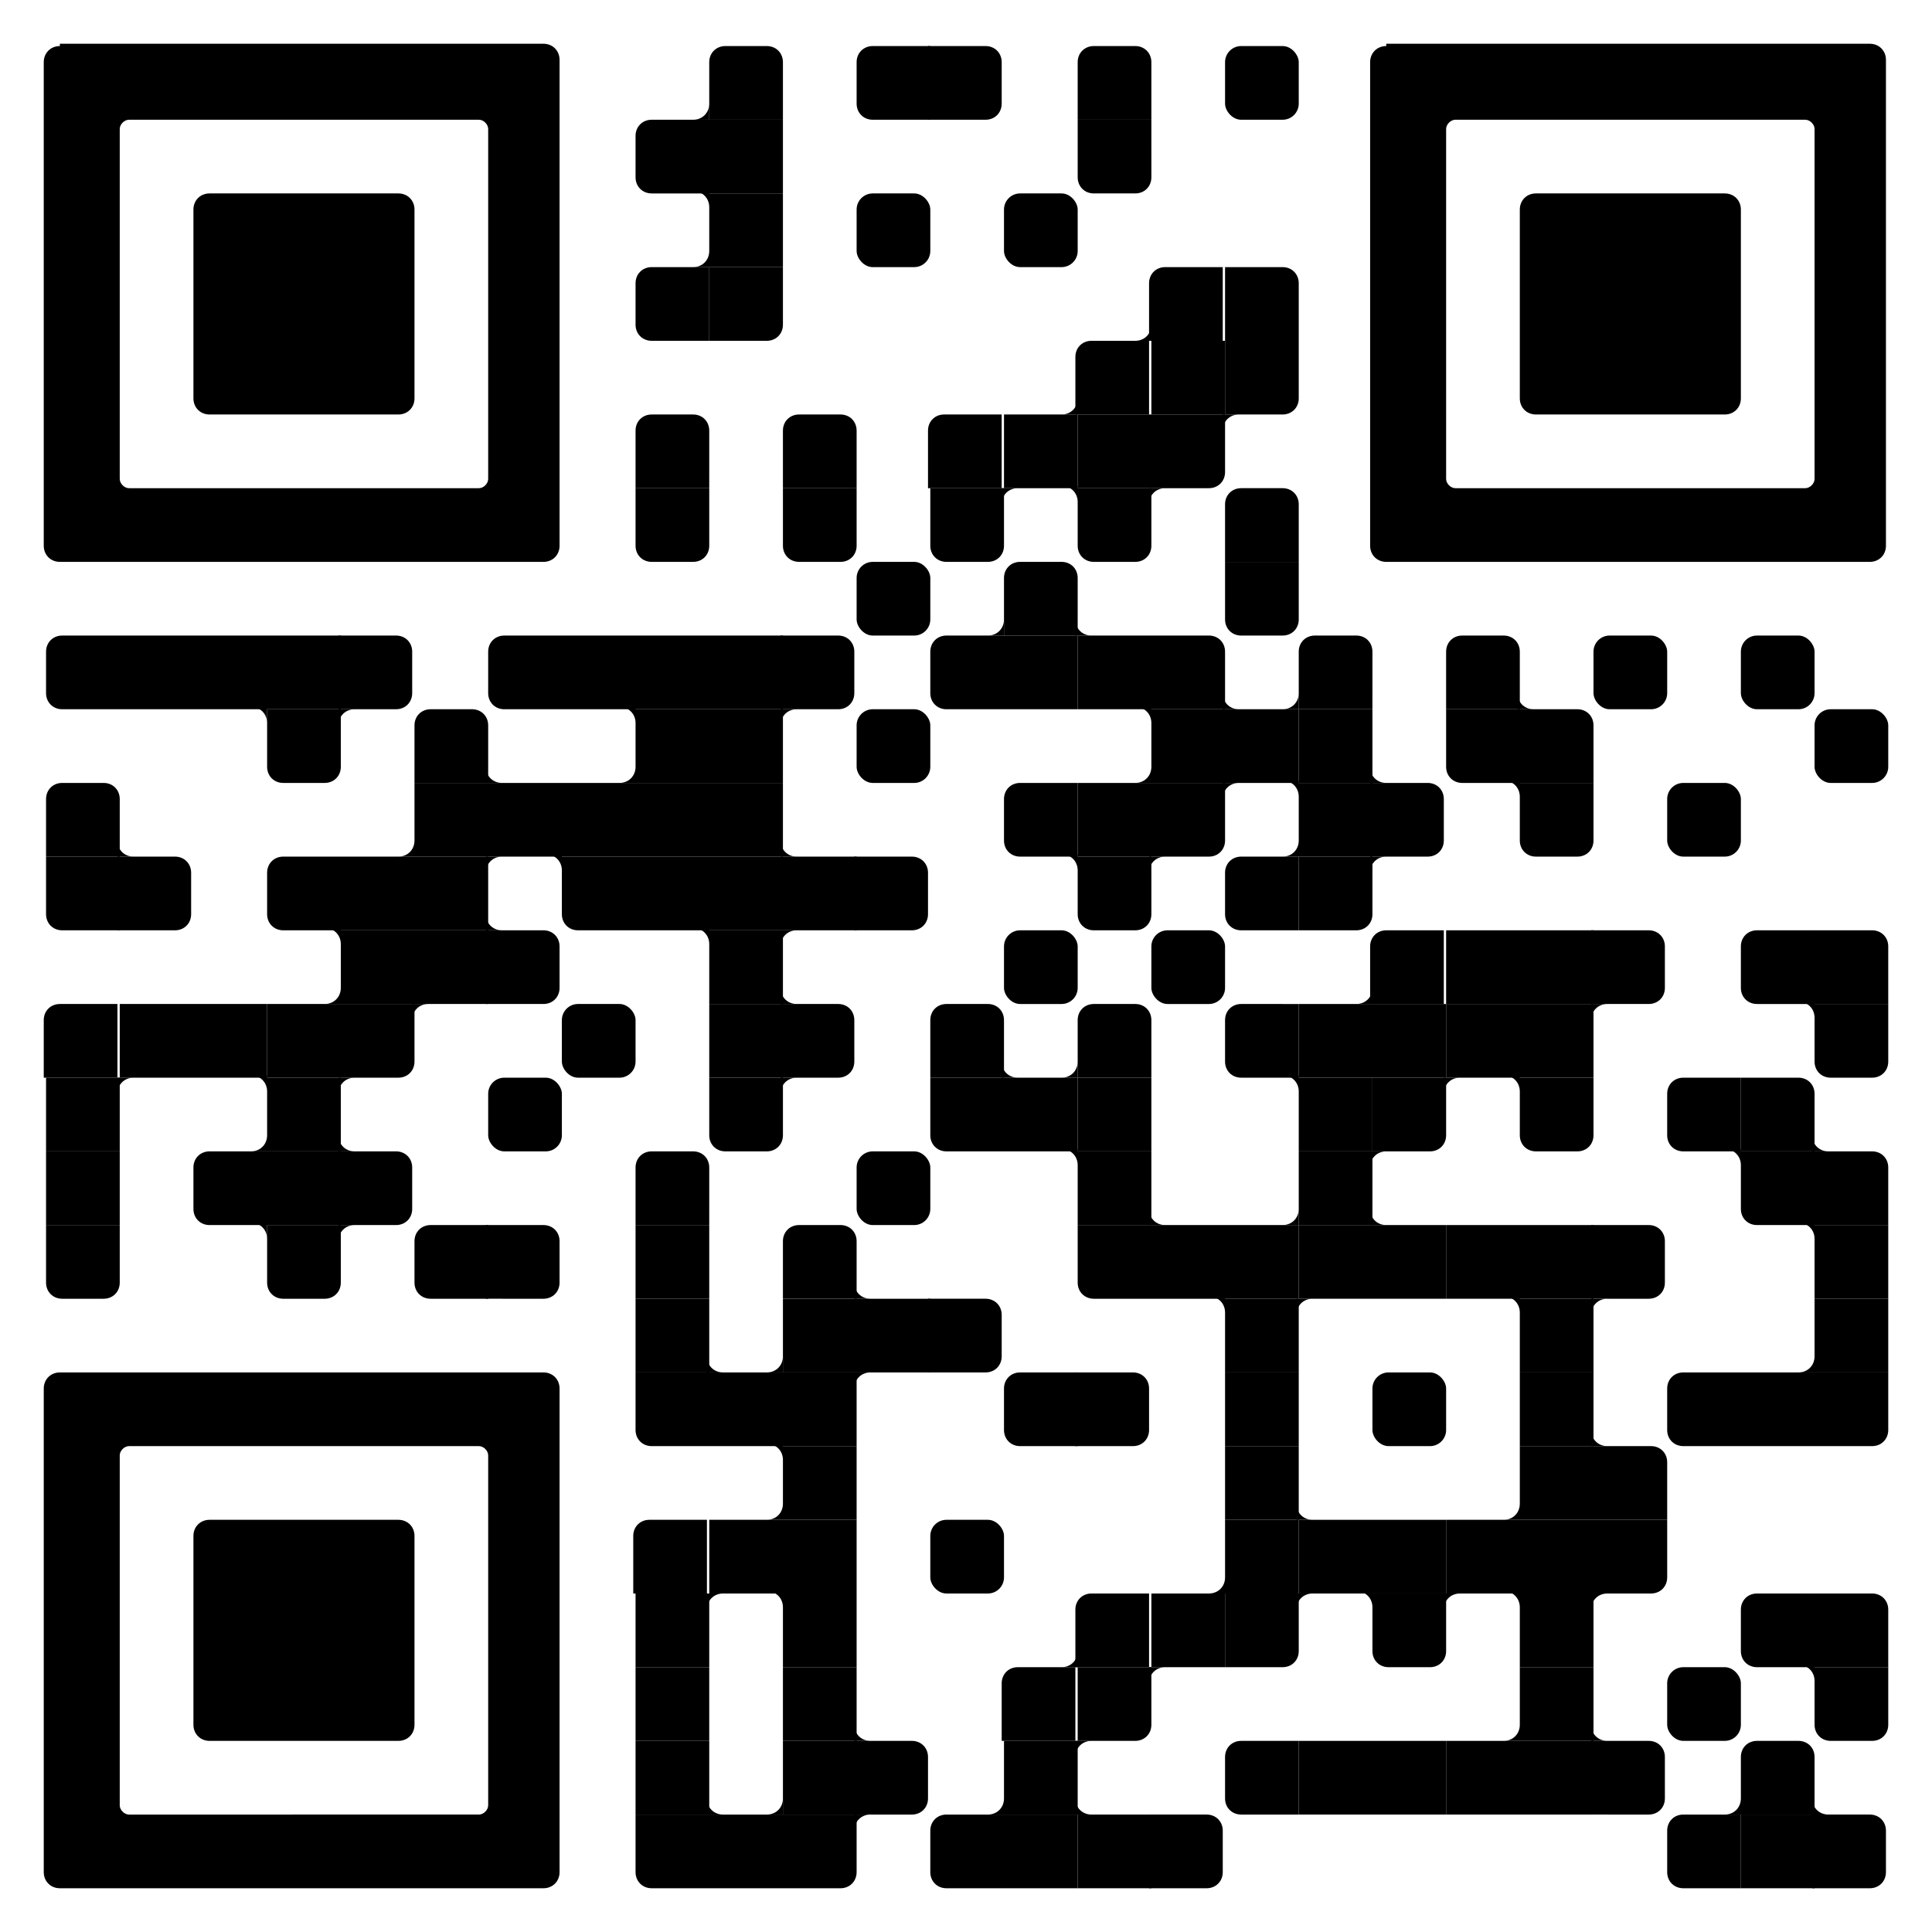 <svg xmlns="http://www.w3.org/2000/svg" viewBox="0 0 83.9 83.9">
  <path d="M0 0h83.9v83.9H0z" style="fill:#fff"/>
  <path d="M30.1 5.2c.4 0 .7-.3.7-.7v.7h-.7Z"/>
  <path d="M34 4.5V2.7c0-.4-.3-.7-.7-.7h-1.8c-.4 0-.7.3-.7.7v2.5H34v-.7ZM39.7 2h-1.8c-.4 0-.7.3-.7.7v1.8c0 .4.3.7.7.7h2.5V2h-.7Z"/>
  <path d="M41 5.2h1.8c.4 0 .7-.3.7-.7V2.7c0-.4-.3-.7-.7-.7h-2.5v3.2h.7Zm9-.7V2.7c0-.4-.3-.7-.7-.7h-1.8c-.4 0-.7.3-.7.7v2.5H50v-.7Z"/>
  <rect width="3.2" height="3.2" x="53.2" y="2" rx=".7" ry=".7"/>
  <path d="M30.1 5.2h-1.8c-.4 0-.7.3-.7.7v1.8c0 .4.3.7.7.7h2.5V5.2h-.7Zm.7 0H34v3.2h-3.2zm16 2.5c0 .4.3.7.7.7h1.8c.4 0 .7-.3.7-.7V5.2h-3.2v2.5Z"/>
  <path d="M30.8 9v-.7h-.7c.4 0 .7.3.7.7Zm-.7 2.6c.4 0 .7-.3.7-.7v.7h-.7Zm.7-3.2H34v3.2h-3.2z"/>
  <rect width="3.2" height="3.2" x="37.2" y="8.4" rx=".7" ry=".7"/>
  <rect width="3.2" height="3.2" x="43.6" y="8.4" rx=".7" ry=".7"/>
  <path d="M30.1 11.6h-1.8c-.4 0-.7.3-.7.7v1.8c0 .4.3.7.7.7h2.5v-3.2h-.7Z"/>
  <path d="M34 14.1c0 .4-.3.7-.7.7h-2.5v-3.2H34v2.5Zm15.3.7c.4 0 .7-.3.7-.7v.7h-.7Z"/>
  <path d="M50.6 11.6c-.4 0-.7.3-.7.7v2.5h3.2v-3.2h-2.5Zm5.1 0c.4 0 .7.3.7.7v2.5h-3.2v-3.2h2.5ZM46.1 18c.4 0 .7-.3.7-.7v.7h-.7Z"/>
  <path d="M47.4 14.8c-.4 0-.7.3-.7.7V18h3.2v-3.2h-2.5Zm2.6 0h3.2V18H50z"/>
  <path d="M56.4 17.3c0 .4-.3.7-.7.7h-2.5v-3.2h3.2v2.5Zm-25.6 3.2v-1.8c0-.4-.3-.7-.7-.7h-1.8c-.4 0-.7.3-.7.7v2.5h3.2v-.7Zm6.4 0v-1.8c0-.4-.3-.7-.7-.7h-1.8c-.4 0-.7.3-.7.7v2.5h3.2v-.7ZM41 18c-.4 0-.7.3-.7.7v2.5h3.2V18H41Zm2.6 0h3.2v3.2h-3.2z"/>
  <path d="M46.8 18H50v3.2h-3.2zm6.4 2.5c0 .4-.3.7-.7.7H50V18h3.2v2.5Z"/>
  <path d="M53.8 18h-.7v.7c0-.4.3-.7.7-.7Zm-26.2 5.7c0 .4.3.7.7.7h1.8c.4 0 .7-.3.7-.7v-2.5h-3.2v2.5Zm6.4 0c0 .4.3.7.7.7h1.8c.4 0 .7-.3.7-.7v-2.5H34v2.5Zm6.4 0c0 .4.3.7.7.7h1.8c.4 0 .7-.3.7-.7v-2.5h-3.2v2.5Z"/>
  <path d="M44.2 21.2h-.7v.7c0-.4.3-.7.7-.7Zm2.6.6v-.7h-.7c.4 0 .7.3.7.7Zm0 1.9c0 .4.3.7.7.7h1.8c.4 0 .7-.3.7-.7v-2.5h-3.2v2.5Z"/>
  <path d="M50.6 21.2h-.7v.7c0-.4.3-.7.7-.7Zm5.8 2.5v-1.8c0-.4-.3-.7-.7-.7h-1.8c-.4 0-.7.3-.7.7v2.5h3.2v-.7Z"/>
  <rect width="3.2" height="3.2" x="37.2" y="24.4" rx=".7" ry=".7"/>
  <path d="M42.9 27.6c.4 0 .7-.3.7-.7v.7h-.7Z"/>
  <path d="M46.8 26.9v-1.8c0-.4-.3-.7-.7-.7h-1.8c-.4 0-.7.3-.7.7v2.5h3.2v-.7Z"/>
  <path d="M47.4 27.6c-.4 0-.7-.3-.7-.7v.7h.7Zm5.8-.7c0 .4.3.7.7.7h1.8c.4 0 .7-.3.7-.7v-2.5h-3.2v2.5Zm-48.7.7H2.7c-.4 0-.7.3-.7.7v1.8c0 .4.3.7.7.7h2.5v-3.2h-.7Zm.7 0h3.2v3.2H5.2zm3.2 0h3.2v3.2H8.4zm3.2 0h3.2v3.2h-3.2z"/>
  <path d="M15.4 30.8h1.8c.4 0 .7-.3.7-.7v-1.8c0-.4-.3-.7-.7-.7h-2.5v3.2h.7Zm8.3-3.2h-1.8c-.4 0-.7.3-.7.7v1.8c0 .4.3.7.7.7h2.5v-3.2h-.7Zm.7 0h3.2v3.2h-3.2zm3.2 0h3.2v3.2h-3.2zm3.2 0H34v3.2h-3.2z"/>
  <path d="M34.6 30.8h1.8c.4 0 .7-.3.7-.7v-1.8c0-.4-.3-.7-.7-.7h-2.5v3.2h.7Zm8.3-3.2h-1.8c-.4 0-.7.3-.7.7v1.8c0 .4.3.7.7.7h2.5v-3.2h-.7Zm.7 0h3.2v3.2h-3.2z"/>
  <path d="M46.8 27.6H50v3.2h-3.2zm5.7 0c.4 0 .7.3.7.7v2.5H50v-3.2h2.5Zm3.2 3.2c.4 0 .7-.3.7-.7v.7h-.7Z"/>
  <path d="M53.8 30.8c-.4 0-.7-.3-.7-.7v.7h.7Zm5.8-.7v-1.8c0-.4-.3-.7-.7-.7h-1.8c-.4 0-.7.3-.7.7v2.5h3.2v-.7Zm6.4 0v-1.8c0-.4-.3-.7-.7-.7h-1.8c-.4 0-.7.3-.7.7v2.5H66v-.7Z"/>
  <path d="M66.6 30.8c-.4 0-.7-.3-.7-.7v.7h.7Z"/>
  <rect width="3.2" height="3.2" x="69.2" y="27.6" rx=".7" ry=".7"/>
  <rect width="3.2" height="3.2" x="75.6" y="27.6" rx=".7" ry=".7"/>
  <path d="M11.6 31.4v-.7h-.7c.4 0 .7.3.7.7Z"/>
  <path d="M11.6 33.3c0 .4.3.7.7.7h1.8c.4 0 .7-.3.7-.7v-2.5h-3.2v2.5Z"/>
  <path d="M15.4 30.8h-.7v.7c0-.4.3-.7.7-.7Zm5.8 2.5v-1.8c0-.4-.3-.7-.7-.7h-1.8c-.4 0-.7.3-.7.7V34h3.2v-.7Z"/>
  <path d="M21.8 34c-.4 0-.7-.3-.7-.7v.7h.7Zm5.8-2.6v-.7h-.7c.4 0 .7.3.7.7Zm-.7 2.6c.4 0 .7-.3.7-.7v.7h-.7Zm.7-3.2h3.2V34h-3.2zm3.2 0H34V34h-3.2z"/>
  <path d="M34.6 30.8h-.7v.7c0-.4.3-.7.7-.7Z"/>
  <rect width="3.2" height="3.2" x="37.2" y="30.8" rx=".7" ry=".7"/>
  <path d="M50 31.4v-.7h-.7c.4 0 .7.3.7.7Zm-.7 2.6c.4 0 .7-.3.7-.7v.7h-.7Zm.7-3.2h3.2V34H50zm3.2 0h3.2V34h-3.2z"/>
  <path d="M56.4 30.8h3.2V34h-3.2z"/>
  <path d="M60.2 34c-.4 0-.7-.3-.7-.7v.7h.7Zm2.6-.7c0 .4.3.7.7.7H66v-3.2h-3.2v2.5Zm5.7-2.5c.4 0 .7.3.7.7V34H66v-3.2h2.5Z"/>
  <rect width="3.2" height="3.2" x="78.8" y="30.8" rx=".7" ry=".7"/>
  <path d="M5.2 36.5v-1.8c0-.4-.3-.7-.7-.7H2.7c-.4 0-.7.3-.7.7v2.5h3.2v-.7Z"/>
  <path d="M5.8 37.2c-.4 0-.7-.3-.7-.7v.7h.7Zm11.5 0c.4 0 .7-.3.7-.7v.7h-.7ZM18 34h3.2v3.2H18zm3.2 0h3.2v3.2h-3.2zm3.2 0h3.2v3.2h-3.2zm3.2 0h3.2v3.2h-3.2zm3.2 0H34v3.2h-3.2z"/>
  <path d="M34.6 37.2c-.4 0-.7-.3-.7-.7v.7h.7ZM46.1 34h-1.8c-.4 0-.7.3-.7.7v1.8c0 .4.3.7.7.7h2.5V34h-.7Z"/>
  <path d="M46.8 34H50v3.2h-3.2zm6.4 2.5c0 .4-.3.7-.7.7H50V34h3.2v2.5Z"/>
  <path d="M53.8 34h-.7v.7c0-.4.3-.7.7-.7Zm2.6.6v-.7h-.7c.4 0 .7.3.7.7Zm-.7 2.6c.4 0 .7-.3.7-.7v.7h-.7Zm.7-3.2h3.2v3.2h-3.2z"/>
  <path d="M60.2 37.2H62c.4 0 .7-.3.7-.7v-1.8c0-.4-.3-.7-.7-.7h-2.5v3.2h.7Zm5.8-2.6v-.7h-.7c.4 0 .7.3.7.7Zm0 1.9c0 .4.3.7.7.7h1.8c.4 0 .7-.3.7-.7V34H66v2.5Z"/>
  <rect width="3.2" height="3.2" x="72.4" y="34" rx=".7" ry=".7"/>
  <path d="M2 39.7c0 .4.3.7.7.7h2.5v-3.2H2v2.5Z"/>
  <path d="M5.8 40.4h1.8c.4 0 .7-.3.7-.7v-1.8c0-.4-.3-.7-.7-.7H5.1v3.2h.7Zm8.3-3.2h-1.8c-.4 0-.7.3-.7.7v1.8c0 .4.3.7.7.7h2.5v-3.2h-.7Zm.7 0H18v3.2h-3.2zm3.2 0h3.2v3.2H18z"/>
  <path d="M21.8 37.2h-.7v.7c0-.4.3-.7.7-.7Zm2.6.6v-.7h-.7c.4 0 .7.3.7.7Zm-2.6 2.6c-.4 0-.7-.3-.7-.7v.7h.7Zm2.6-.7c0 .4.3.7.7.7h2.5v-3.2h-3.2v2.5Zm3.2-2.5h3.2v3.2h-3.2zm3.2 0H34v3.2h-3.2zm3.2 0h3.2v3.2H34z"/>
  <path d="M37.8 40.4h1.8c.4 0 .7-.3.7-.7v-1.8c0-.4-.3-.7-.7-.7h-2.5v3.2h.7Zm9-2.6v-.7h-.7c.4 0 .7.3.7.7Zm0 1.9c0 .4.3.7.7.7h1.8c.4 0 .7-.3.7-.7v-2.5h-3.2v2.5Z"/>
  <path d="M50.6 37.2h-.7v.7c0-.4.3-.7.7-.7Zm5.1 0h-1.8c-.4 0-.7.3-.7.7v1.8c0 .4.3.7.7.7h2.5v-3.2h-.7Z"/>
  <path d="M59.6 39.7c0 .4-.3.7-.7.7h-2.5v-3.2h3.2v2.5Z"/>
  <path d="M60.2 37.2h-.7v.7c0-.4.3-.7.7-.7ZM14.8 41v-.7h-.7c.4 0 .7.3.7.7Zm-.7 2.6c.4 0 .7-.3.7-.7v.7h-.7Zm.7-3.2H18v3.2h-3.2zm3.2 0h3.2v3.2H18z"/>
  <path d="M21.8 43.6h1.8c.4 0 .7-.3.7-.7v-1.8c0-.4-.3-.7-.7-.7h-2.5v3.2h.7Zm9-2.6v-.7h-.7c.4 0 .7.3.7.7Zm0-.6H34v3.2h-3.2z"/>
  <path d="M34.6 40.4h-.7v.7c0-.4.3-.7.7-.7Zm0 3.2c-.4 0-.7-.3-.7-.7v.7h.7Z"/>
  <rect width="3.2" height="3.2" x="43.6" y="40.4" rx=".7" ry=".7"/>
  <rect width="3.2" height="3.2" x="50" y="40.4" rx=".7" ry=".7"/>
  <path d="M58.9 43.6c.4 0 .7-.3.7-.7v.7h-.7Z"/>
  <path d="M60.2 40.4c-.4 0-.7.3-.7.7v2.5h3.2v-3.2h-2.5Zm2.6 0H66v3.2h-3.2zm3.2 0h3.2v3.2H66z"/>
  <path d="M69.8 43.6h1.8c.4 0 .7-.3.7-.7v-1.8c0-.4-.3-.7-.7-.7h-2.5v3.2h.7Zm8.3-3.2h-1.8c-.4 0-.7.3-.7.7v1.8c0 .4.3.7.7.7h2.5v-3.2h-.7Zm3.2 0c.4 0 .7.3.7.7v2.5h-3.2v-3.2h2.5ZM2.6 43.6c-.4 0-.7.3-.7.7v2.5h3.2v-3.2H2.6Zm2.6 0h3.2v3.2H5.2zm3.2 0h3.2v3.2H8.4z"/>
  <path d="M11.6 43.6h3.2v3.2h-3.2zm6.4 2.5c0 .4-.3.7-.7.7h-2.5v-3.2H18v2.5Z"/>
  <path d="M18.6 43.6h-.7v.7c0-.4.3-.7.7-.7Z"/>
  <rect width="3.2" height="3.2" x="24.4" y="43.6" rx=".7" ry=".7"/>
  <path d="M30.8 43.6H34v3.2h-3.2z"/>
  <path d="M34.6 46.8h1.8c.4 0 .7-.3.7-.7v-1.8c0-.4-.3-.7-.7-.7h-2.5v3.2h.7Zm9-.7v-1.8c0-.4-.3-.7-.7-.7h-1.8c-.4 0-.7.3-.7.7v2.5h3.2v-.7Zm2.5.7c.4 0 .7-.3.7-.7v.7h-.7Z"/>
  <path d="M44.2 46.8c-.4 0-.7-.3-.7-.7v.7h.7Zm5.8-.7v-1.8c0-.4-.3-.7-.7-.7h-1.8c-.4 0-.7.3-.7.7v2.5H50v-.7Zm5.7-2.5h-1.8c-.4 0-.7.3-.7.7v1.8c0 .4.3.7.7.7h2.5v-3.2h-.7Z"/>
  <path d="M56.4 43.6h3.2v3.2h-3.2zm3.2 0h3.2v3.2h-3.2z"/>
  <path d="M62.8 43.6H66v3.2h-3.2zm3.2 0h3.2v3.2H66z"/>
  <path d="M69.8 43.6h-.7v.7c0-.4.3-.7.7-.7Zm9 .6v-.7h-.7c.4 0 .7.3.7.7Zm0 1.9c0 .4.3.7.7.7h1.8c.4 0 .7-.3.7-.7v-2.5h-3.2v2.5ZM2 46.8h3.2V50H2z"/>
  <path d="M5.8 46.8h-.7v.7c0-.4.3-.7.7-.7Zm5.8.6v-.7h-.7c.4 0 .7.3.7.7Zm-.7 2.6c.4 0 .7-.3.7-.7v.7h-.7Zm.7-3.2h3.2V50h-3.2z"/>
  <path d="M15.4 46.8h-.7v.7c0-.4.3-.7.7-.7Zm0 3.2c-.4 0-.7-.3-.7-.7v.7h.7Z"/>
  <rect width="3.2" height="3.2" x="21.2" y="46.8" rx=".7" ry=".7"/>
  <path d="M30.8 49.3c0 .4.3.7.7.7h1.8c.4 0 .7-.3.7-.7v-2.5h-3.2v2.5Z"/>
  <path d="M34.6 46.8h-.7v.7c0-.4.3-.7.7-.7Zm5.8 2.5c0 .4.3.7.7.7h2.5v-3.2h-3.2v2.5Zm3.2-2.5h3.2V50h-3.2z"/>
  <path d="M46.8 46.8H50V50h-3.2zm9.6.6v-.7h-.7c.4 0 .7.3.7.7Zm0-.6h3.2V50h-3.2z"/>
  <path d="M62.8 49.3c0 .4-.3.7-.7.7h-2.5v-3.2h3.2v2.5Z"/>
  <path d="M63.4 46.8h-.7v.7c0-.4.3-.7.7-.7Zm2.6.6v-.7h-.7c.4 0 .7.3.7.7Zm0 1.9c0 .4.3.7.7.7h1.8c.4 0 .7-.3.7-.7v-2.5H66v2.5Zm8.9-2.5h-1.8c-.4 0-.7.3-.7.7v1.8c0 .4.3.7.7.7h2.5v-3.2h-.7Z"/>
  <path d="M78.1 46.8c.4 0 .7.3.7.7V50h-3.2v-3.2h2.5Z"/>
  <path d="M79.4 50c-.4 0-.7-.3-.7-.7v.7h.7ZM2 50h3.2v3.2H2zm8.9 0H9.1c-.4 0-.7.3-.7.7v1.8c0 .4.3.7.7.7h2.5V50h-.7Zm.7 0h3.2v3.2h-3.2z"/>
  <path d="M15.4 53.2h1.8c.4 0 .7-.3.7-.7v-1.8c0-.4-.3-.7-.7-.7h-2.5v3.2h.7Zm15.4-.7v-1.8c0-.4-.3-.7-.7-.7h-1.8c-.4 0-.7.3-.7.7v2.5h3.2v-.7Z"/>
  <rect width="3.2" height="3.2" x="37.2" y="50" rx=".7" ry=".7"/>
  <path d="M46.8 50.6v-.7h-.7c.4 0 .7.3.7.7Zm0-.6H50v3.2h-3.2z"/>
  <path d="M50.6 53.2c-.4 0-.7-.3-.7-.7v.7h.7Zm5.1 0c.4 0 .7-.3.7-.7v.7h-.7Z"/>
  <path d="M56.4 50h3.2v3.2h-3.2z"/>
  <path d="M60.2 50h-.7v.7c0-.4.3-.7.7-.7Zm0 3.2c-.4 0-.7-.3-.7-.7v.7h.7Zm15.4-2.6v-.7h-.7c.4 0 .7.3.7.7Zm0 1.9c0 .4.3.7.7.7h2.5V50h-3.2v2.5Zm5.7-2.5c.4 0 .7.3.7.7v2.5h-3.2V50h2.5ZM2 55.7c0 .4.3.7.7.7h1.8c.4 0 .7-.3.7-.7v-2.5H2v2.5Zm9.6-1.9v-.7h-.7c.4 0 .7.3.7.7Z"/>
  <path d="M11.6 55.7c0 .4.3.7.7.7h1.8c.4 0 .7-.3.7-.7v-2.5h-3.2v2.5Z"/>
  <path d="M15.4 53.2h-.7v.7c0-.4.3-.7.7-.7Zm5.1 0h-1.8c-.4 0-.7.3-.7.7v1.8c0 .4.3.7.7.7h2.5v-3.2h-.7Z"/>
  <path d="M21.8 56.4h1.8c.4 0 .7-.3.7-.7v-1.8c0-.4-.3-.7-.7-.7h-2.5v3.2h.7Zm5.8-3.2h3.2v3.2h-3.2zm9.6 2.5v-1.8c0-.4-.3-.7-.7-.7h-1.8c-.4 0-.7.3-.7.7v2.5h3.2v-.7Z"/>
  <path d="M37.8 56.4c-.4 0-.7-.3-.7-.7v.7h.7Zm9-.7c0 .4.3.7.7.7H50v-3.2h-3.2v2.5Zm3.2-2.5h3.2v3.2H50zm3.2 0h3.2v3.2h-3.2z"/>
  <path d="M56.4 53.2h3.2v3.2h-3.2zm3.2 0h3.2v3.2h-3.2z"/>
  <path d="M62.8 53.2H66v3.2h-3.2zm3.2 0h3.2v3.2H66z"/>
  <path d="M69.8 56.4h1.8c.4 0 .7-.3.7-.7v-1.8c0-.4-.3-.7-.7-.7h-2.5v3.2h.7Zm9-2.6v-.7h-.7c.4 0 .7.3.7.7Zm0-.6H82v3.2h-3.2zm-51.2 3.2h3.2v3.2h-3.2zm5.7 3.2c.4 0 .7-.3.7-.7v.7h-.7Z"/>
  <path d="M31.4 59.6c-.4 0-.7-.3-.7-.7v.7h.7Zm2.6-3.2h3.2v3.2H34zm3.2 0h3.2v3.2h-3.2z"/>
  <path d="M41 59.6h1.8c.4 0 .7-.3.7-.7v-1.8c0-.4-.3-.7-.7-.7h-2.5v3.2h.7ZM53.2 57v-.7h-.7c.4 0 .7.3.7.7Zm0-.6h3.2v3.2h-3.2z"/>
  <path d="M57 56.4h-.7v.7c0-.4.3-.7.7-.7Zm9 .6v-.7h-.7c.4 0 .7.3.7.7Zm0-.6h3.2v3.2H66z"/>
  <path d="M69.8 56.4h-.7v.7c0-.4.3-.7.7-.7Zm8.3 3.2c.4 0 .7-.3.7-.7v.7h-.7Zm.7-3.2H82v3.2h-3.2zm-51.2 5.7c0 .4.3.7.7.7h2.5v-3.2h-3.2v2.5Zm3.2-2.5H34v3.2h-3.2zm3.2 0h3.2v3.2H34z"/>
  <path d="M37.8 59.6h-.7v.7c0-.4.3-.7.7-.7Zm8.3 0h-1.8c-.4 0-.7.3-.7.7v1.8c0 .4.3.7.7.7h2.5v-3.2h-.7Z"/>
  <path d="M47.4 62.8h1.8c.4 0 .7-.3.7-.7v-1.8c0-.4-.3-.7-.7-.7h-2.5v3.2h.7Zm5.8-3.2h3.2v3.2h-3.2z"/>
  <rect width="3.2" height="3.2" x="59.6" y="59.6" rx=".7" ry=".7"/>
  <path d="M66 59.6h3.2v3.2H66z"/>
  <path d="M69.8 62.8c-.4 0-.7-.3-.7-.7v.7h.7Zm5.1-3.2h-1.8c-.4 0-.7.3-.7.7v1.8c0 .4.3.7.7.7h2.5v-3.2h-.7Zm.7 0h3.2v3.2h-3.2zm6.4 2.5c0 .4-.3.7-.7.7h-2.5v-3.2H82v2.5Zm-48 1.3v-.7h-.7c.4 0 .7.3.7.7Zm-.7 2.6c.4 0 .7-.3.7-.7v.7h-.7Zm.7-3.2h3.2V66H34zm19.2 0h3.2V66h-3.2z"/>
  <path d="M57 66c-.4 0-.7-.3-.7-.7v.7h.7Zm8.3 0c.4 0 .7-.3.7-.7v.7h-.7Zm.7-3.2h3.2V66H66zm5.7 0c.4 0 .7.3.7.7V66h-3.2v-3.2h2.5ZM28.2 66c-.4 0-.7.3-.7.7v2.5h3.2V66h-2.5Zm2.6 0H34v3.2h-3.2zm3.2 0h3.2v3.2H34z"/>
  <rect width="3.2" height="3.2" x="40.4" y="66" rx=".7" ry=".7"/>
  <path d="M52.5 69.2c.4 0 .7-.3.7-.7v.7h-.7Zm.7-3.2h3.2v3.2h-3.2z"/>
  <path d="M56.4 66h3.2v3.2h-3.2zm3.2 0h3.2v3.2h-3.2z"/>
  <path d="M62.8 66H66v3.2h-3.2zm3.2 0h3.2v3.2H66zm6.4 2.5c0 .4-.3.7-.7.7h-2.5V66h3.2v2.5Zm-44.8.7h3.2v3.2h-3.2z"/>
  <path d="M31.4 69.2h-.7v.7c0-.4.3-.7.7-.7Zm2.6.6v-.7h-.7c.4 0 .7.3.7.7Zm0-.6h3.2v3.2H34zm12.1 3.2c.4 0 .7-.3.7-.7v.7h-.7Z"/>
  <path d="M47.4 69.2c-.4 0-.7.3-.7.7v2.5h3.2v-3.2h-2.5Zm2.6 0h3.2v3.2H50z"/>
  <path d="M56.4 71.7c0 .4-.3.7-.7.7h-2.5v-3.2h3.2v2.5Z"/>
  <path d="M57 69.2h-.7v.7c0-.4.3-.7.7-.7Zm2.6.6v-.7h-.7c.4 0 .7.3.7.7Zm0 1.9c0 .4.3.7.7.7h1.8c.4 0 .7-.3.7-.7v-2.5h-3.2v2.5Z"/>
  <path d="M63.4 69.2h-.7v.7c0-.4.3-.7.7-.7Zm2.6.6v-.7h-.7c.4 0 .7.3.7.7Zm0-.6h3.2v3.2H66z"/>
  <path d="M69.8 69.2h-.7v.7c0-.4.3-.7.7-.7Zm8.3 0h-1.8c-.4 0-.7.3-.7.7v1.8c0 .4.3.7.7.7h2.5v-3.2h-.7Zm3.2 0c.4 0 .7.3.7.7v2.5h-3.2v-3.2h2.5Zm-53.7 3.2h3.2v3.2h-3.2zm6.4 0h3.2v3.2H34z"/>
  <path d="M37.8 75.6c-.4 0-.7-.3-.7-.7v.7h.7Zm6.4-3.2c-.4 0-.7.3-.7.7v2.5h3.2v-3.2h-2.5Zm5.8 2.5c0 .4-.3.7-.7.7h-2.5v-3.2H50v2.5Z"/>
  <path d="M50.6 72.4h-.7v.7c0-.4.3-.7.7-.7Zm14.7 3.2c.4 0 .7-.3.7-.7v.7h-.7Zm.7-3.2h3.2v3.2H66z"/>
  <path d="M69.8 75.6c-.4 0-.7-.3-.7-.7v.7h.7Z"/>
  <rect width="3.2" height="3.2" x="72.4" y="72.4" rx=".7" ry=".7"/>
  <path d="M78.8 73v-.7h-.7c.4 0 .7.3.7.7Zm0 1.9c0 .4.3.7.7.7h1.8c.4 0 .7-.3.7-.7v-2.5h-3.2v2.5Zm-51.2.7h3.2v3.2h-3.2zm5.7 3.2c.4 0 .7-.3.7-.7v.7h-.7Z"/>
  <path d="M31.4 78.8c-.4 0-.7-.3-.7-.7v.7h.7Zm2.6-3.2h3.2v3.2H34z"/>
  <path d="M37.8 78.8h1.8c.4 0 .7-.3.7-.7v-1.8c0-.4-.3-.7-.7-.7h-2.5v3.2h.7Zm5.1 0c.4 0 .7-.3.7-.7v.7h-.7Zm.7-3.2h3.2v3.2h-3.2z"/>
  <path d="M47.4 75.6h-.7v.7c0-.4.3-.7.7-.7Zm0 3.2c-.4 0-.7-.3-.7-.7v.7h.7Zm8.3-3.2h-1.8c-.4 0-.7.3-.7.7v1.8c0 .4.3.7.7.7h2.5v-3.2h-.7Z"/>
  <path d="M56.4 75.6h3.2v3.2h-3.2zm3.2 0h3.2v3.2h-3.2z"/>
  <path d="M62.8 75.6H66v3.2h-3.2zm3.2 0h3.2v3.2H66z"/>
  <path d="M69.8 78.8h1.8c.4 0 .7-.3.7-.7v-1.8c0-.4-.3-.7-.7-.7h-2.5v3.2h.7Zm5.1 0c.4 0 .7-.3.7-.7v.7h-.7Zm3.9-.7v-1.8c0-.4-.3-.7-.7-.7h-1.8c-.4 0-.7.3-.7.7v2.5h3.2v-.7Z"/>
  <path d="M79.4 78.8c-.4 0-.7-.3-.7-.7v.7h.7Zm-51.8 2.5c0 .4.3.7.7.7h2.5v-3.2h-3.2v2.5Zm3.2-2.5H34V82h-3.2zm6.4 2.5c0 .4-.3.7-.7.7H34v-3.2h3.2v2.5Z"/>
  <path d="M37.8 78.8h-.7v.7c0-.4.3-.7.7-.7Zm5.1 0h-1.8c-.4 0-.7.3-.7.7v1.8c0 .4.3.7.7.7h2.5v-3.2h-.7Zm.7 0h3.2V82h-3.2z"/>
  <path d="M46.8 78.8H50V82h-3.2z"/>
  <path d="M50.6 82h1.8c.4 0 .7-.3.7-.7v-1.8c0-.4-.3-.7-.7-.7h-2.5V82h.7Zm24.3-3.2h-1.8c-.4 0-.7.3-.7.7v1.8c0 .4.3.7.7.7h2.5v-3.2h-.7Z"/>
  <path d="M75.6 78.8h3.2V82h-3.2z"/>
  <path d="M79.4 82h1.8c.4 0 .7-.3.7-.7v-1.8c0-.4-.3-.7-.7-.7h-2.5V82h.7ZM2.6 2c-.4 0-.7.3-.7.7v21c0 .4.3.7.7.7h21c.4 0 .7-.3.7-.7V2.6c0-.4-.3-.7-.7-.7h-21Zm18.6 6.4v12.4c0 .2-.2.4-.4.4H5.6c-.2 0-.4-.2-.4-.4V5.6c0-.2.2-.4.4-.4h15.2c.2 0 .4.2.4.4v2.8Z"/>
  <path d="M18 14.8V9.1c0-.4-.3-.7-.7-.7H9.1c-.4 0-.7.3-.7.7v8.2c0 .4.3.7.7.7h8.2c.4 0 .7-.3.7-.7v-2.5ZM60.2 2c-.4 0-.7.3-.7.7v21c0 .4.3.7.7.7h21c.4 0 .7-.3.7-.7V2.6c0-.4-.3-.7-.7-.7h-21Zm18.6 6.4v12.4c0 .2-.2.4-.4.4H63.2c-.2 0-.4-.2-.4-.4V5.6c0-.2.2-.4.4-.4h15.2c.2 0 .4.2.4.4v2.8Z"/>
  <path d="M75.6 14.8V9.1c0-.4-.3-.7-.7-.7h-8.2c-.4 0-.7.3-.7.7v8.2c0 .4.3.7.7.7h8.2c.4 0 .7-.3.7-.7v-2.5Zm-73 44.8c-.4 0-.7.3-.7.7v21c0 .4.3.7.7.7h21c.4 0 .7-.3.7-.7v-21c0-.4-.3-.7-.7-.7h-21ZM21.2 66v12.4c0 .2-.2.4-.4.4H5.6c-.2 0-.4-.2-.4-.4V63.2c0-.2.2-.4.4-.4h15.2c.2 0 .4.2.4.4V66Z"/>
  <path d="M18 72.4v-5.7c0-.4-.3-.7-.7-.7H9.1c-.4 0-.7.3-.7.7v8.2c0 .4.3.7.7.7h8.2c.4 0 .7-.3.7-.7v-2.5Z"/>
</svg>
